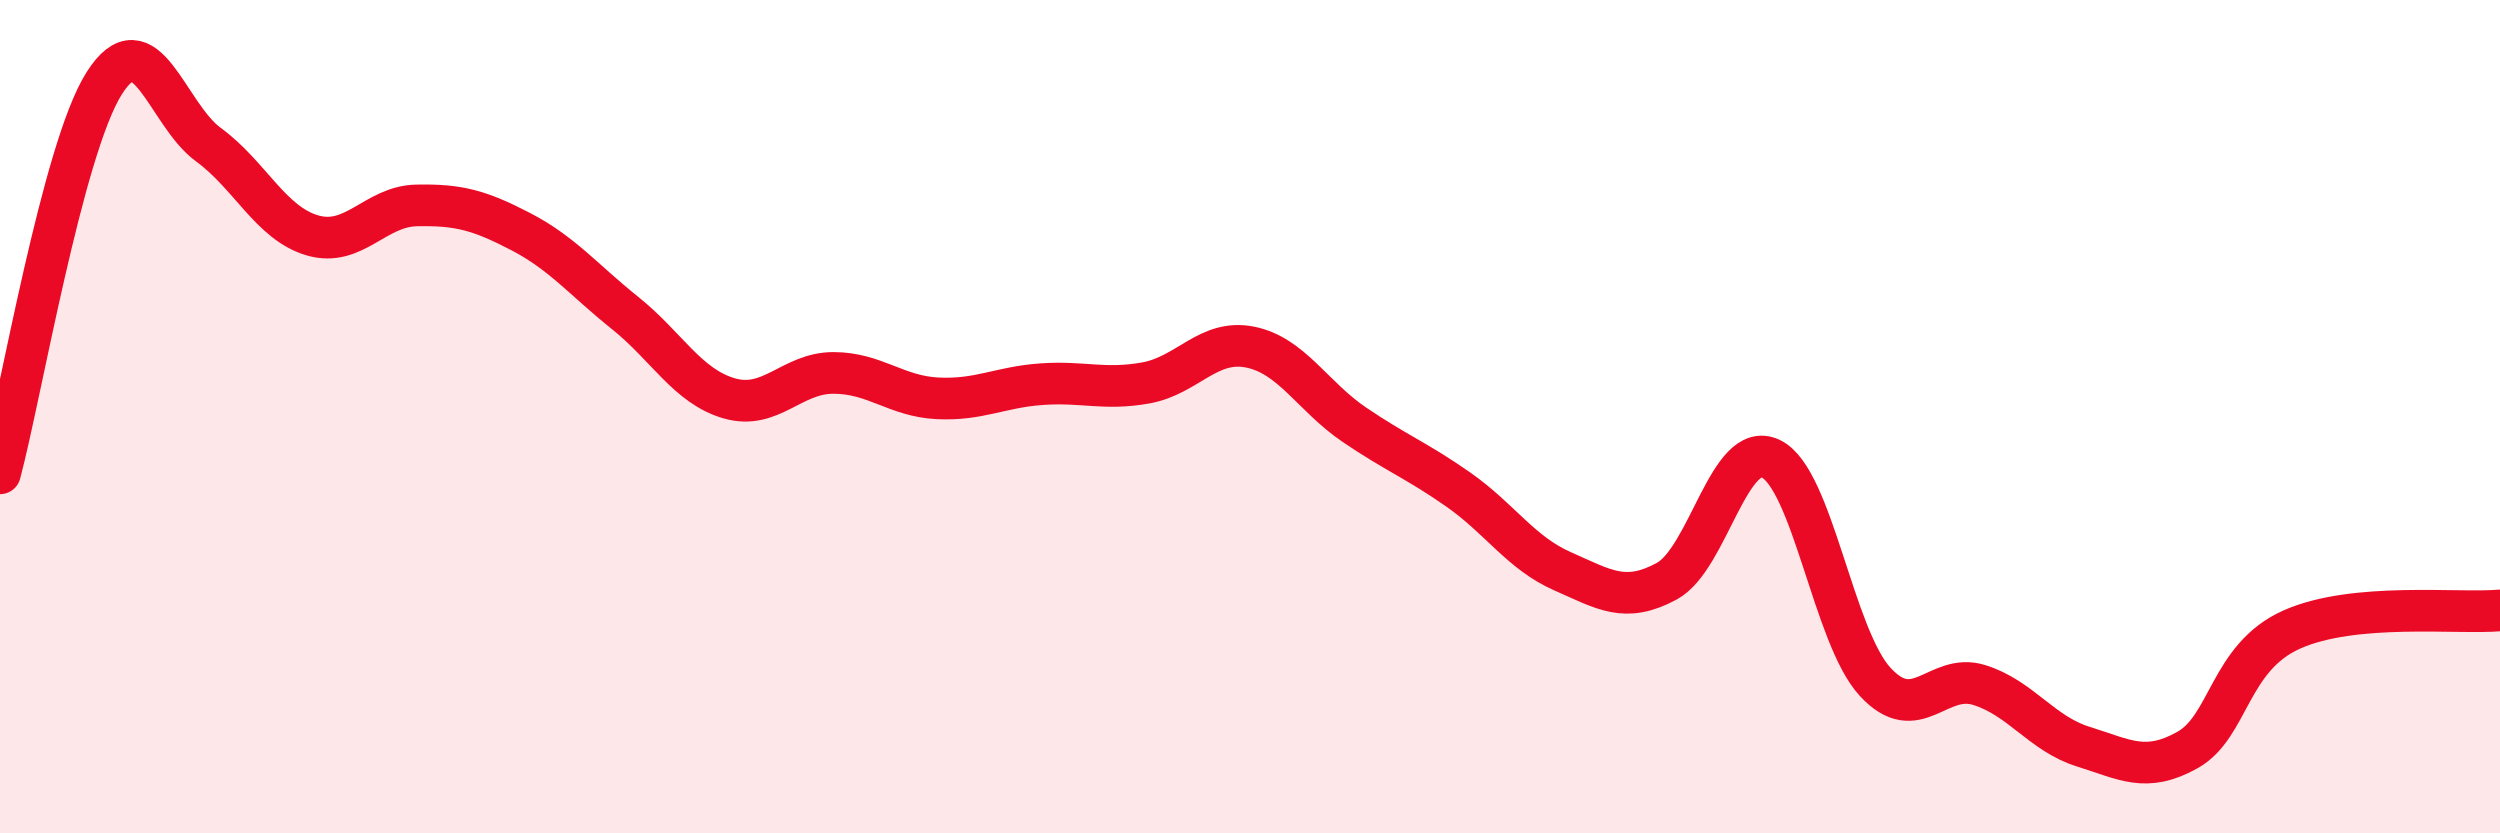 
    <svg width="60" height="20" viewBox="0 0 60 20" xmlns="http://www.w3.org/2000/svg">
      <path
        d="M 0,11.36 C 0.5,9.49 1.5,3.58 2.5,2 C 3.5,0.42 4,2.74 5,3.47 C 6,4.2 6.5,5.36 7.5,5.65 C 8.5,5.94 9,4.95 10,4.93 C 11,4.91 11.5,5.04 12.5,5.56 C 13.5,6.08 14,6.71 15,7.51 C 16,8.31 16.5,9.27 17.5,9.56 C 18.5,9.85 19,8.95 20,8.95 C 21,8.95 21.5,9.51 22.5,9.56 C 23.5,9.61 24,9.29 25,9.22 C 26,9.15 26.5,9.37 27.5,9.19 C 28.5,9.01 29,8.13 30,8.33 C 31,8.53 31.5,9.51 32.5,10.19 C 33.5,10.87 34,11.05 35,11.75 C 36,12.45 36.5,13.27 37.5,13.71 C 38.5,14.15 39,14.49 40,13.95 C 41,13.41 41.5,10.53 42.5,11.01 C 43.5,11.49 44,15.27 45,16.36 C 46,17.45 46.5,16.13 47.5,16.44 C 48.5,16.75 49,17.61 50,17.92 C 51,18.23 51.5,18.56 52.5,18 C 53.5,17.44 53.5,15.78 55,15.11 C 56.5,14.44 59,14.74 60,14.65L60 20L0 20Z"
        fill="#EB0A25"
        opacity="0.1"
        stroke-linecap="round"
        stroke-linejoin="round"
      />
      <path
        d="M 0,11.36 C 0.5,9.49 1.5,3.58 2.5,2 C 3.5,0.42 4,2.74 5,3.47 C 6,4.2 6.5,5.36 7.5,5.65 C 8.5,5.94 9,4.95 10,4.93 C 11,4.91 11.5,5.04 12.5,5.56 C 13.5,6.08 14,6.71 15,7.51 C 16,8.31 16.5,9.27 17.5,9.56 C 18.5,9.85 19,8.95 20,8.95 C 21,8.95 21.5,9.51 22.5,9.56 C 23.5,9.61 24,9.29 25,9.22 C 26,9.15 26.5,9.37 27.5,9.19 C 28.5,9.01 29,8.13 30,8.33 C 31,8.53 31.5,9.51 32.5,10.19 C 33.5,10.87 34,11.05 35,11.75 C 36,12.45 36.5,13.27 37.5,13.71 C 38.5,14.15 39,14.49 40,13.95 C 41,13.41 41.5,10.53 42.5,11.01 C 43.5,11.49 44,15.27 45,16.36 C 46,17.45 46.5,16.13 47.5,16.44 C 48.5,16.75 49,17.61 50,17.92 C 51,18.23 51.5,18.56 52.5,18 C 53.5,17.44 53.5,15.78 55,15.11 C 56.5,14.44 59,14.74 60,14.65"
        stroke="#EB0A25"
        stroke-width="1"
        fill="none"
        stroke-linecap="round"
        stroke-linejoin="round"
      />
    </svg>
  